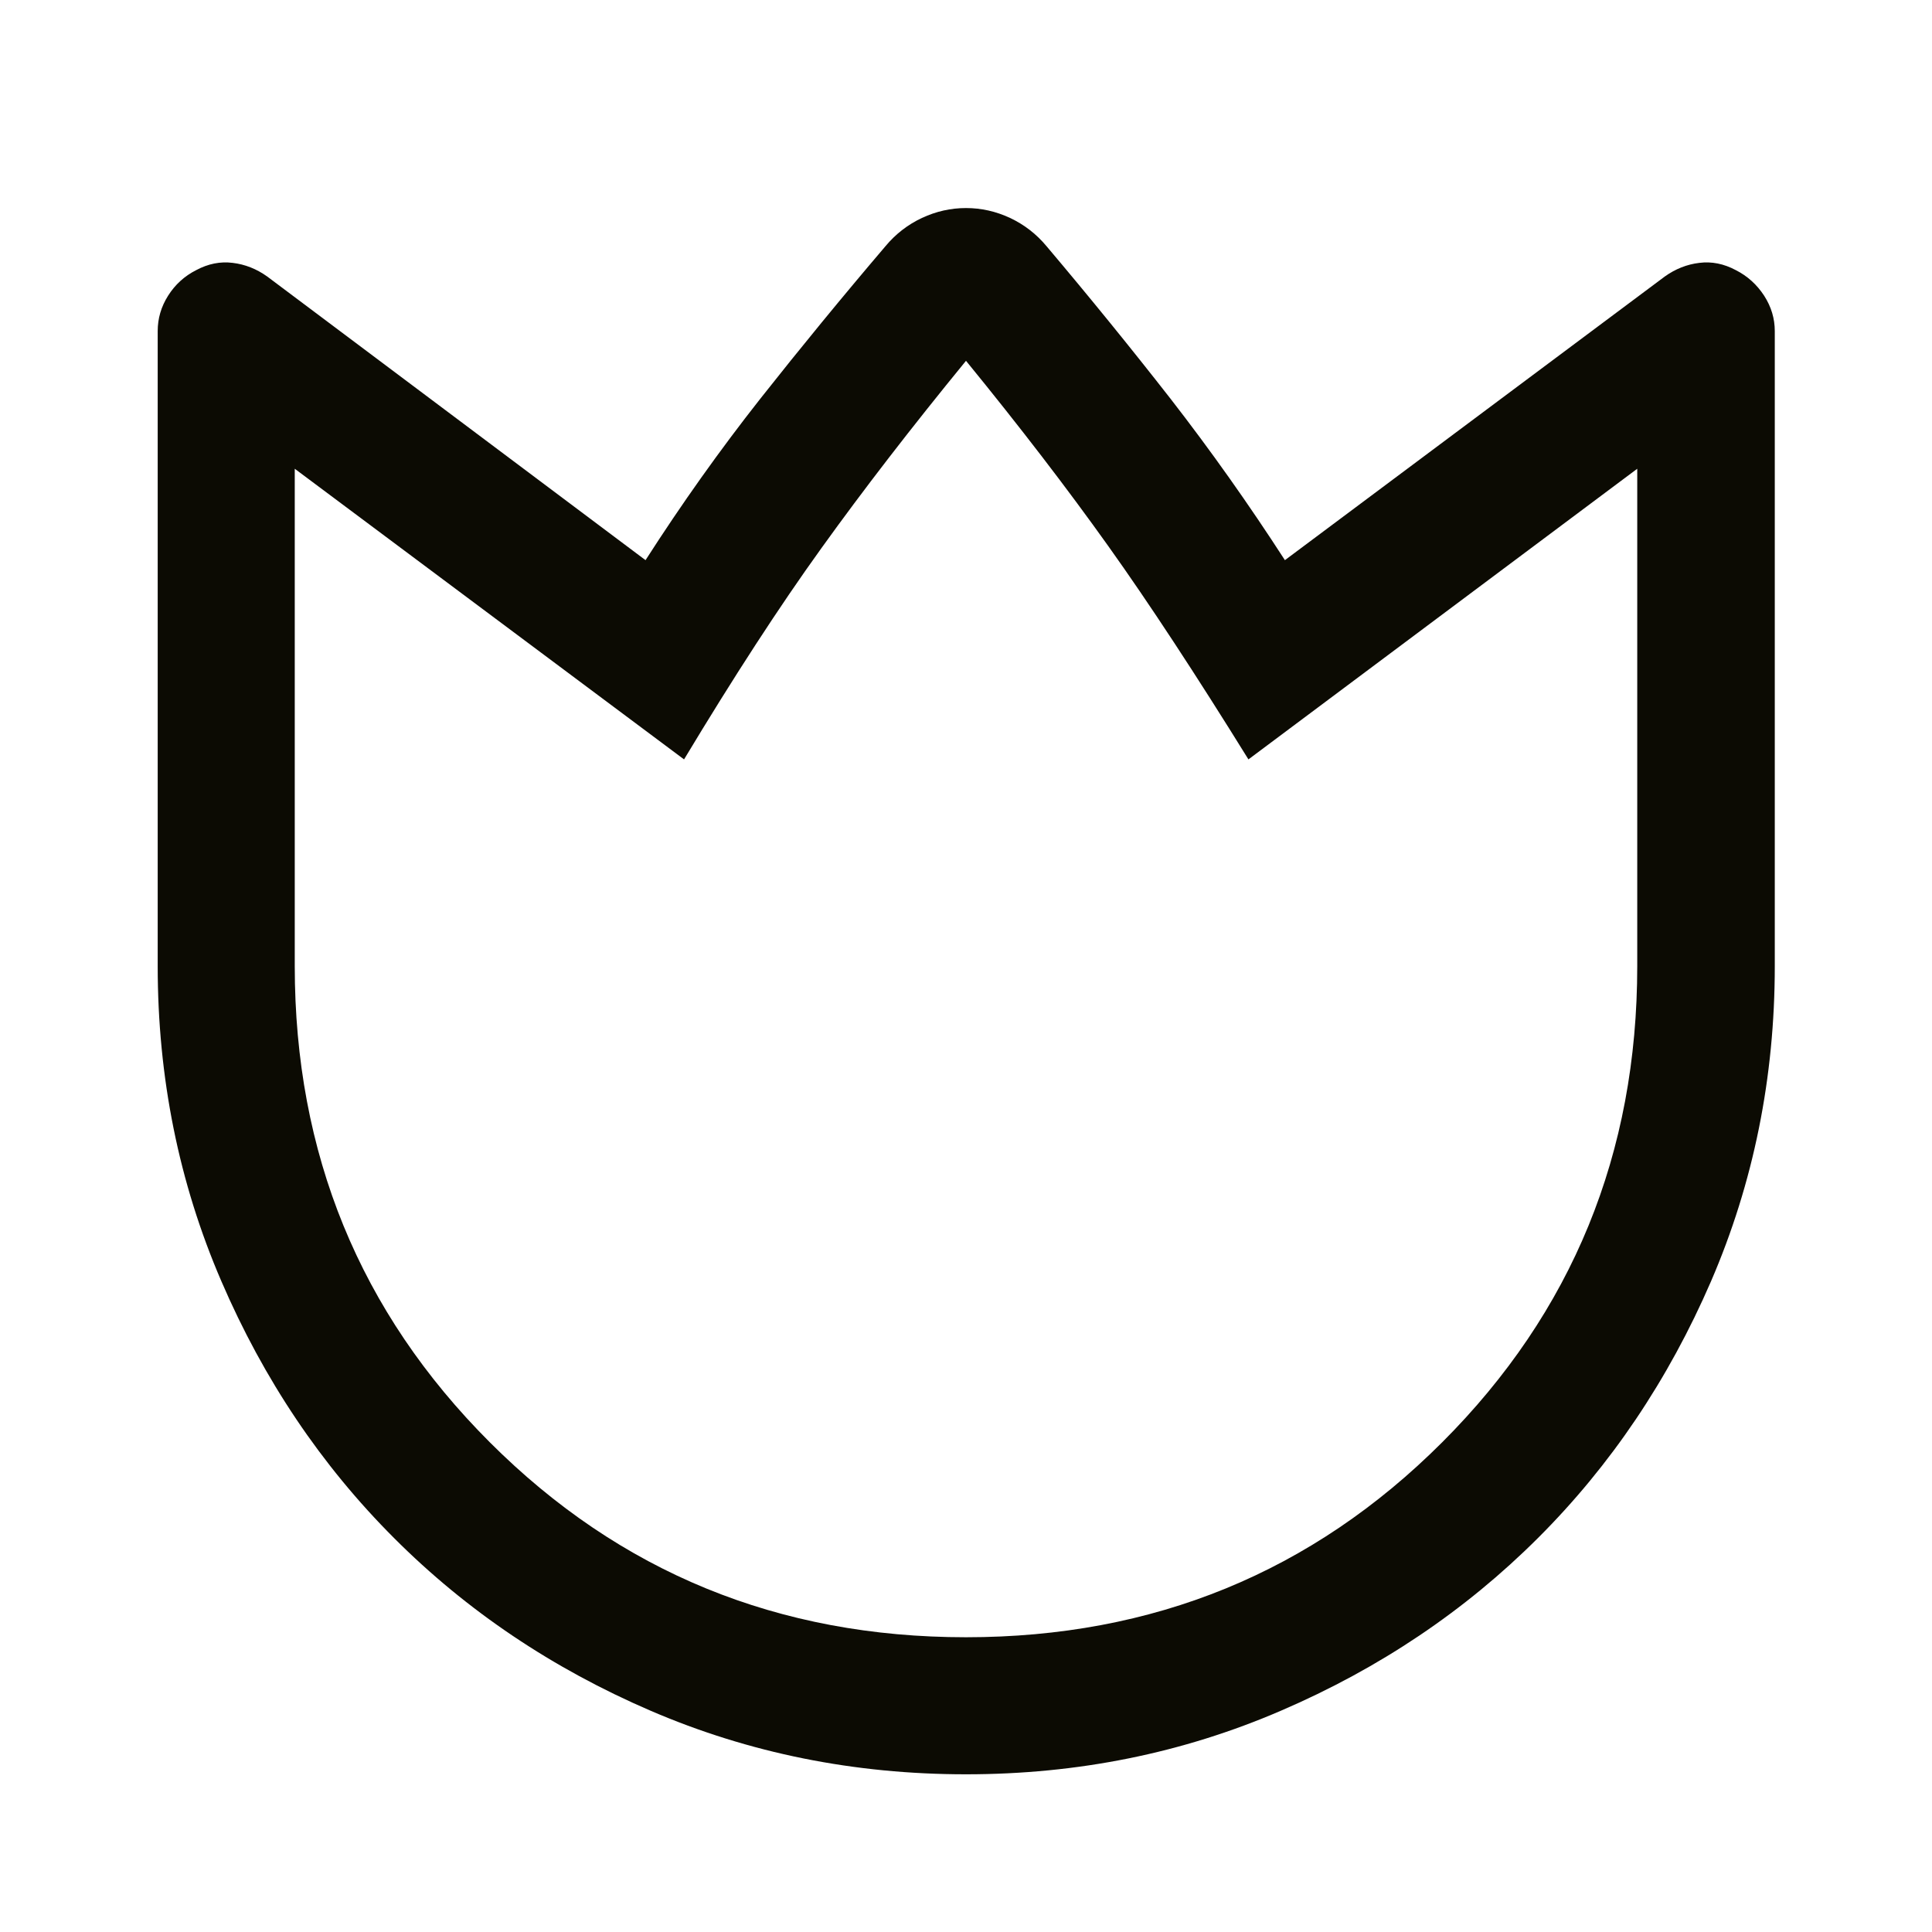 <svg width="16" height="16" viewBox="0 0 16 16" fill="none" xmlns="http://www.w3.org/2000/svg">
<path d="M8.667 2.039C9.022 2.459 9.365 2.881 9.696 3.305C10.026 3.73 10.341 4.175 10.641 4.639L13.787 2.29C13.875 2.227 13.971 2.189 14.073 2.177C14.175 2.164 14.276 2.184 14.375 2.237C14.472 2.286 14.55 2.357 14.61 2.449C14.669 2.541 14.698 2.638 14.698 2.742V8C14.698 8.925 14.522 9.795 14.17 10.611C13.817 11.426 13.34 12.135 12.737 12.737C12.134 13.339 11.425 13.816 10.609 14.167C9.794 14.519 8.924 14.694 8 14.694C7.075 14.694 6.205 14.519 5.389 14.168C4.574 13.817 3.865 13.34 3.263 12.737C2.66 12.134 2.184 11.425 1.833 10.61C1.481 9.794 1.306 8.924 1.306 8V2.742C1.306 2.638 1.334 2.541 1.392 2.449C1.45 2.357 1.528 2.286 1.625 2.237C1.724 2.184 1.825 2.164 1.927 2.177C2.029 2.189 2.125 2.227 2.213 2.29L5.346 4.639C5.645 4.173 5.961 3.728 6.295 3.304C6.629 2.881 6.975 2.459 7.333 2.039C7.417 1.938 7.518 1.86 7.635 1.805C7.753 1.75 7.874 1.723 8 1.723C8.126 1.723 8.247 1.75 8.365 1.805C8.482 1.86 8.583 1.938 8.667 2.039ZM8 13.559C9.553 13.559 10.867 13.021 11.944 11.944C13.021 10.867 13.559 9.553 13.559 8V3.882L10.339 6.289C9.905 5.589 9.519 5 9.178 4.522C8.838 4.045 8.445 3.533 8 2.988C7.549 3.539 7.15 4.056 6.803 4.539C6.455 5.022 6.076 5.606 5.665 6.289L2.441 3.882V8C2.441 9.553 2.979 10.867 4.056 11.944C5.133 13.021 6.447 13.559 8 13.559Z" fill="#0C0B03"/>
</svg>
